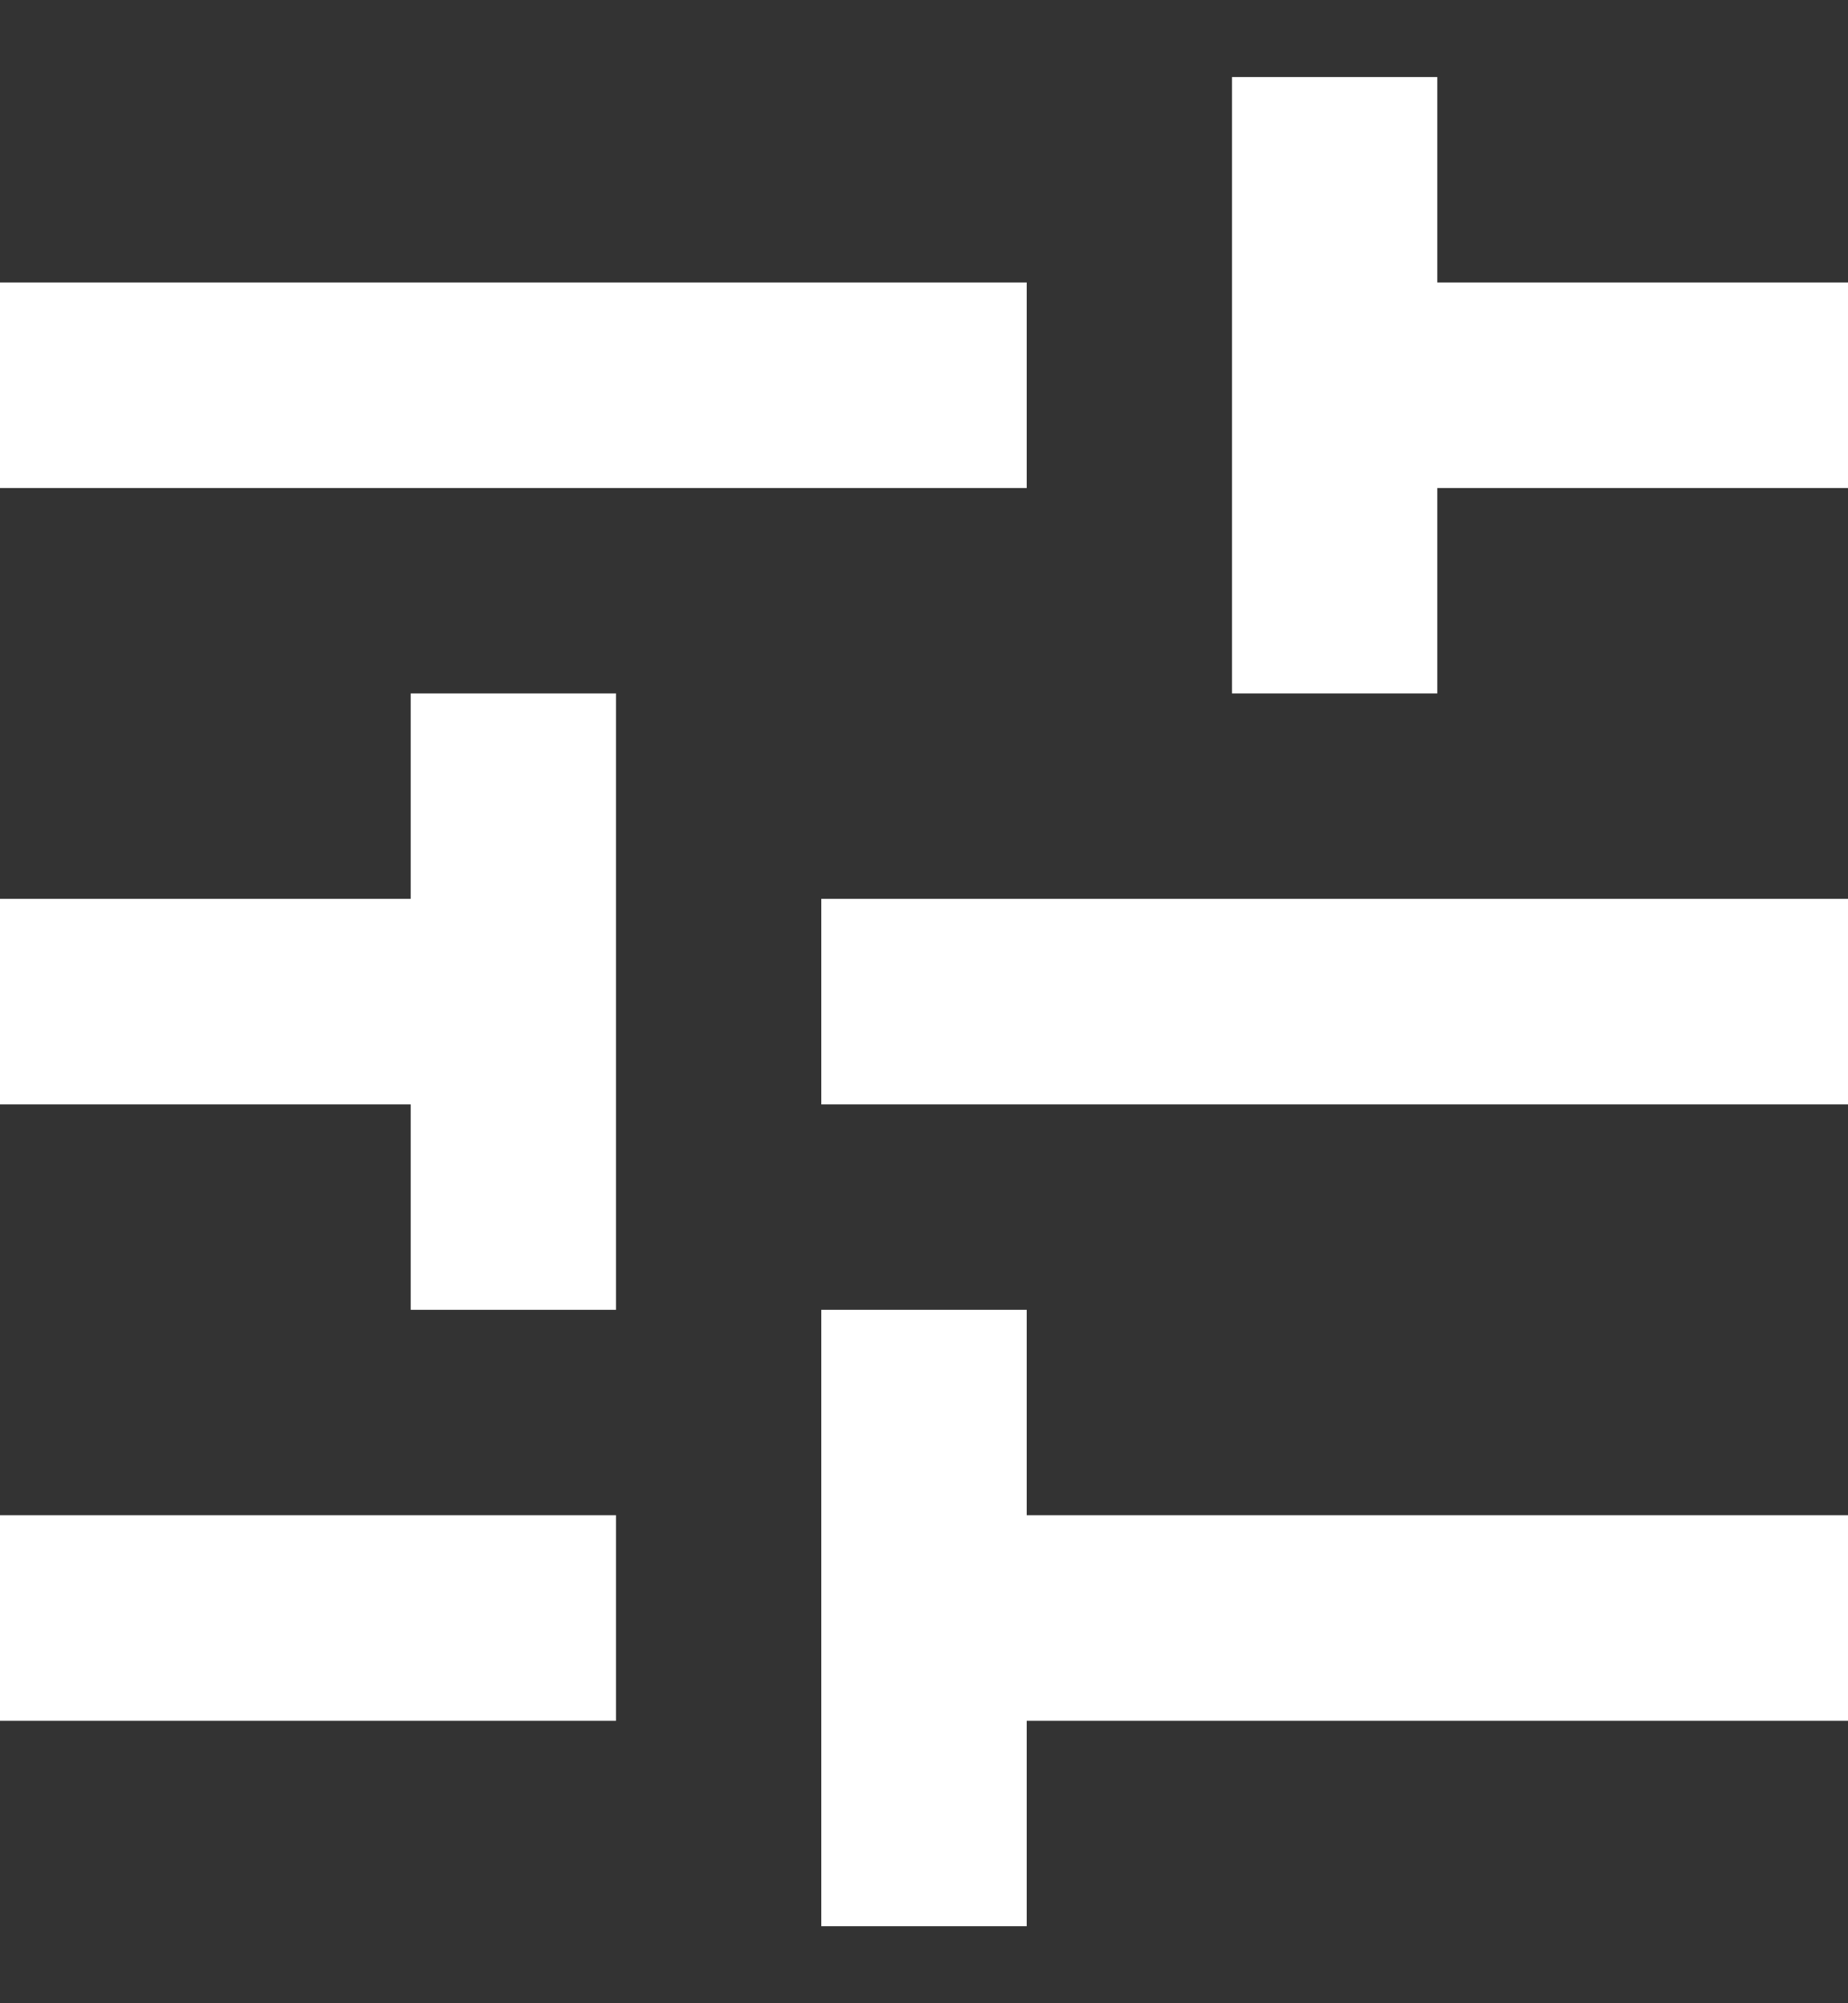 <svg width="12" height="13" viewBox="0 0 12 13" fill="none" xmlns="http://www.w3.org/2000/svg">
<rect x="0" y="0" width="12" height="13" fill="#333333" stroke="none"/>
<path d="M0 9.833V11.167H4V9.833H0ZM0 1.833V3.167H6.667V1.833H0ZM6.667 12.5V11.167H12V9.833H6.667V8.5H5.333V12.5H6.667ZM2.667 4.5V5.833H0V7.167H2.667V8.5H4V4.5H2.667ZM12 7.167V5.833H5.333V7.167H12ZM8 4.5H9.333V3.167H12V1.833H9.333V0.5H8V4.5Z" fill="white"/>
</svg>
